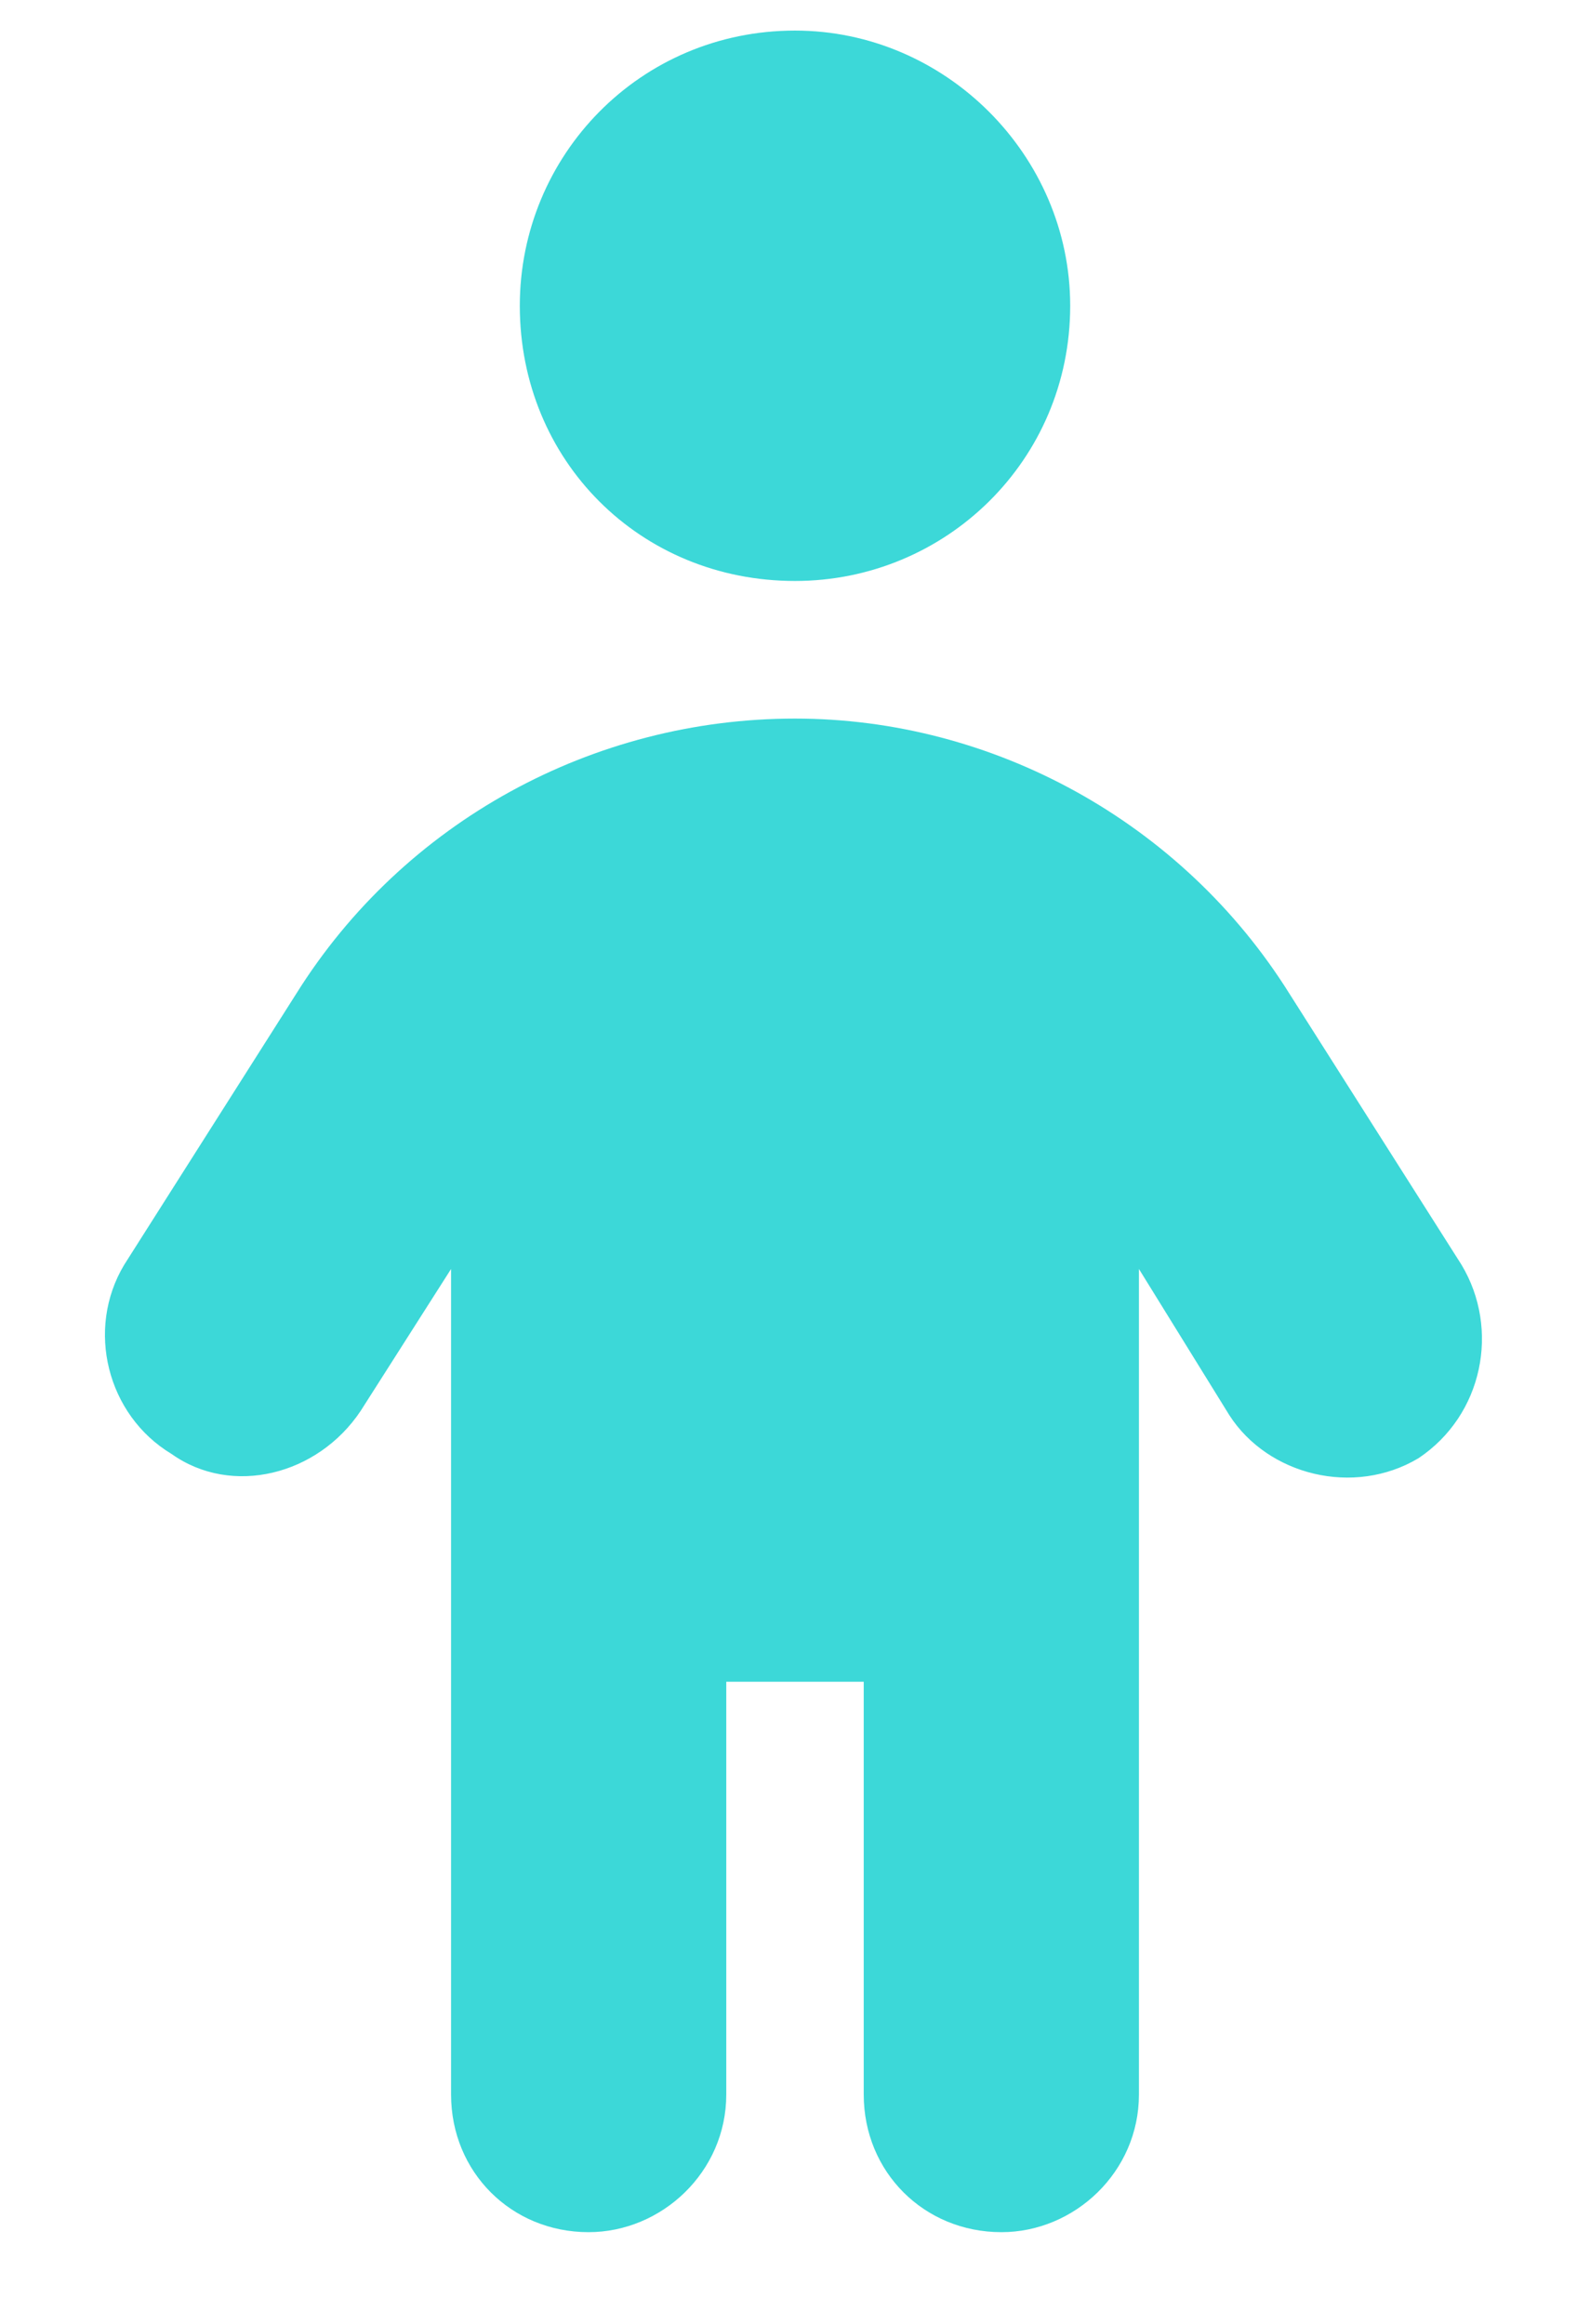 <svg width="13" height="19" viewBox="0 0 13 19" fill="none" xmlns="http://www.w3.org/2000/svg">
<path d="M8.75 2.5C8.75 3.766 7.73 4.75 6.5 4.75C5.234 4.75 4.25 3.766 4.25 2.5C4.25 1.27 5.234 0.25 6.5 0.25C7.73 0.25 8.75 1.27 8.75 2.5ZM5.938 13.75V17.125C5.938 17.758 5.41 18.25 4.812 18.25C4.18 18.25 3.688 17.758 3.688 17.125V10.375L2.949 11.535C2.598 12.062 1.895 12.238 1.402 11.887C0.875 11.57 0.699 10.867 1.016 10.34L2.422 8.125C3.301 6.719 4.848 5.875 6.5 5.875C8.117 5.875 9.664 6.719 10.543 8.125L11.949 10.34C12.266 10.867 12.125 11.57 11.598 11.922C11.07 12.238 10.367 12.062 10.051 11.57L9.312 10.375V17.125C9.312 17.758 8.785 18.25 8.188 18.25C7.555 18.25 7.062 17.758 7.062 17.125V13.75H5.938Z" fill="#3CD8D8"/>
</svg>
